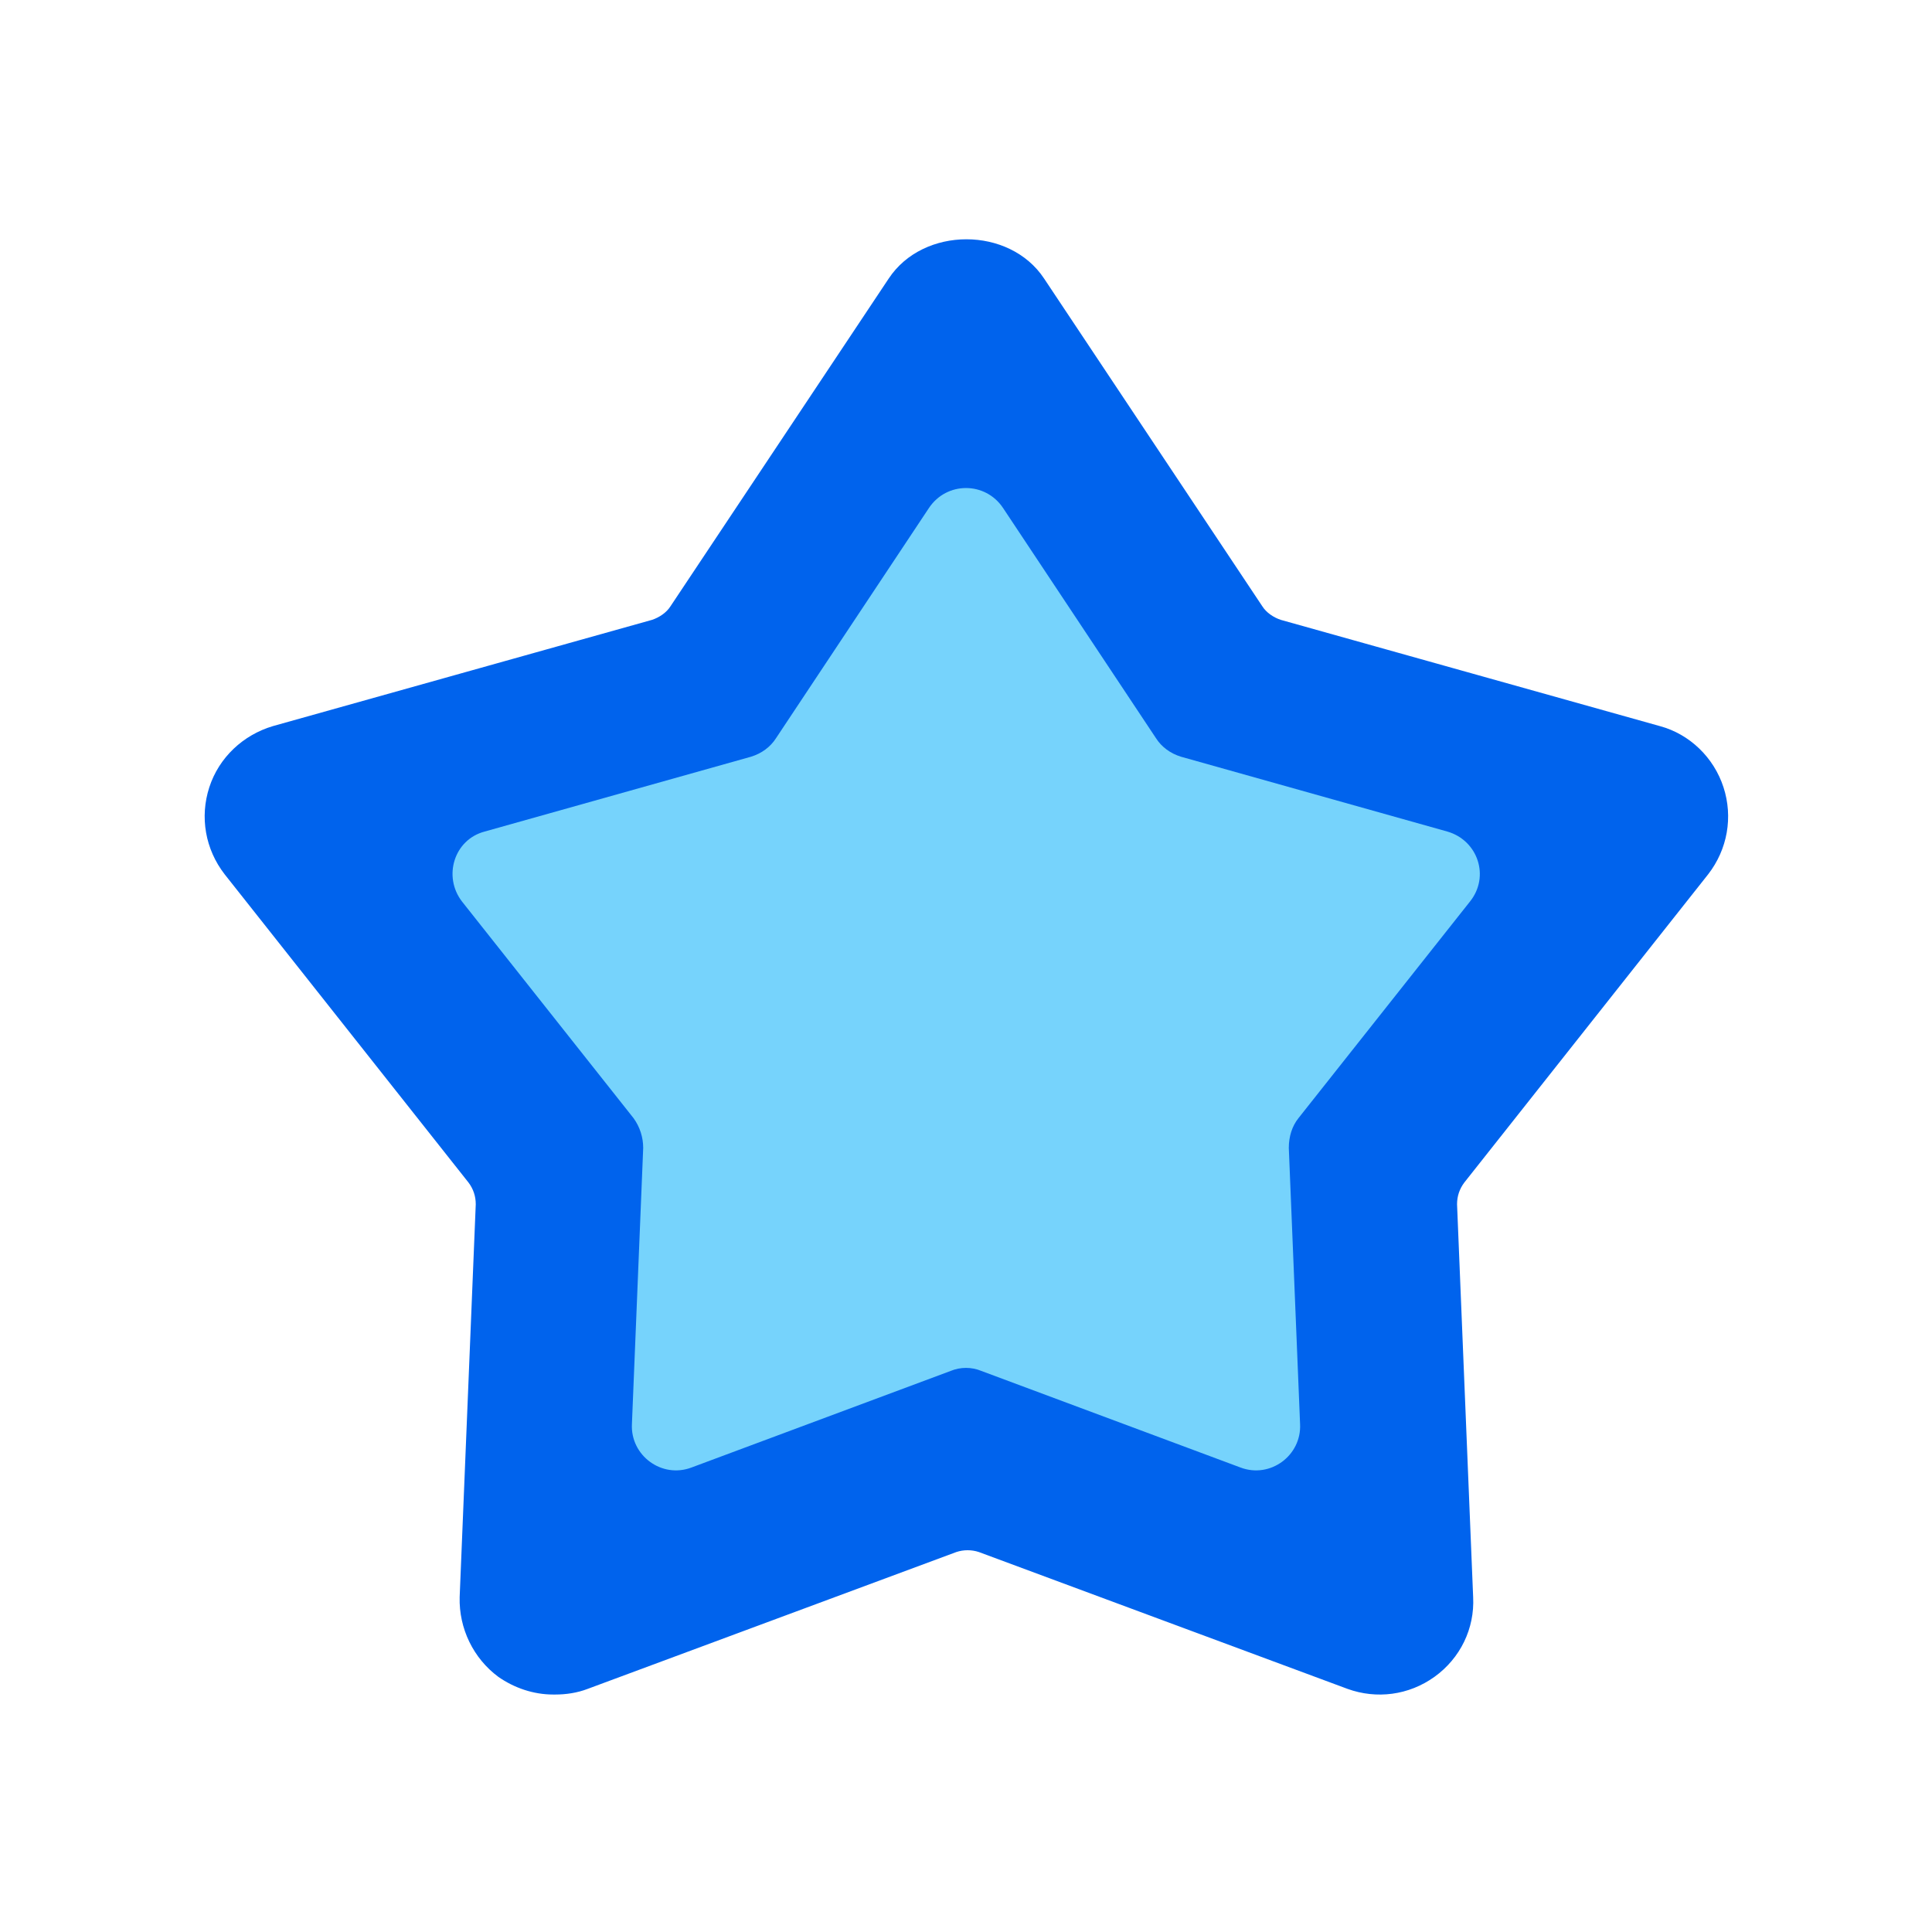 <svg width="24" height="24" viewBox="0 0 24 24" fill="none" xmlns="http://www.w3.org/2000/svg">
<g id="Layer 1">
<g id="Group">
<g id="Group_2">
<path id="Vector" d="M12.65 3.68L15.36 7.75C15.46 7.91 15.62 8.02 15.8 8.07L20.51 9.39C21.05 9.54 21.26 10.19 20.91 10.63L17.88 14.46C17.76 14.61 17.7 14.79 17.71 14.98L17.91 19.86C17.93 20.42 17.38 20.82 16.85 20.63L12.27 18.93C12.09 18.86 11.9 18.86 11.72 18.93L7.14 20.63C6.61 20.83 6.06 20.42 6.08 19.86L6.28 14.98C6.28 14.79 6.23 14.61 6.11 14.46L3.08 10.63C2.73 10.19 2.94 9.54 3.48 9.39L8.19 8.07C8.37 8.02 8.53 7.91 8.63 7.75L11.34 3.68C11.65 3.21 12.34 3.21 12.65 3.68Z" fill="#0063ED"/>
<path id="Vector_2" d="M6.87 21.05C6.63 21.05 6.39 20.97 6.19 20.83C5.88 20.6 5.7 20.23 5.71 19.84L5.91 14.96C5.91 14.86 5.88 14.77 5.82 14.69L2.79 10.86C2.55 10.55 2.48 10.15 2.6 9.78C2.72 9.41 3.02 9.13 3.39 9.02L8.1 7.7C8.19 7.67 8.28 7.61 8.33 7.53L11.04 3.46C11.47 2.81 12.54 2.81 12.97 3.46L15.68 7.53C15.73 7.61 15.82 7.67 15.91 7.7L20.62 9.02C20.99 9.12 21.29 9.41 21.41 9.78C21.53 10.15 21.46 10.55 21.22 10.86L18.19 14.69C18.13 14.77 18.1 14.86 18.1 14.96L18.3 19.84C18.32 20.23 18.14 20.6 17.82 20.83C17.5 21.06 17.1 21.11 16.74 20.98L12.16 19.28C12.07 19.25 11.97 19.25 11.88 19.28L7.3 20.98C7.17 21.03 7.03 21.05 6.9 21.05H6.87ZM12 3.7C11.86 3.7 11.74 3.77 11.66 3.88L8.95 7.95C8.8 8.18 8.56 8.35 8.3 8.42L3.6 9.74C3.47 9.78 3.36 9.87 3.32 10.01C3.28 10.14 3.3 10.28 3.39 10.39L6.42 14.22C6.59 14.44 6.68 14.71 6.67 14.99L6.47 19.87C6.47 20.01 6.53 20.14 6.64 20.22C6.75 20.3 6.89 20.32 7.02 20.27L11.6 18.57C11.86 18.47 12.15 18.47 12.41 18.57L16.99 20.27C17.12 20.32 17.26 20.3 17.37 20.22C17.48 20.14 17.54 20.01 17.54 19.87L17.34 14.99C17.33 14.71 17.42 14.44 17.59 14.22L20.62 10.39C20.71 10.28 20.73 10.14 20.69 10.01C20.65 9.88 20.55 9.78 20.41 9.74L15.7 8.42C15.43 8.35 15.2 8.18 15.05 7.95L12.34 3.88C12.26 3.76 12.14 3.7 12 3.7Z" fill="#0063ED"/>
</g>
<path id="Vector_3" d="M12.46 6.31L14.36 9.17C14.43 9.28 14.54 9.36 14.67 9.4L17.98 10.33C18.36 10.44 18.51 10.89 18.26 11.2L16.13 13.89C16.05 13.99 16.01 14.12 16.01 14.26L16.15 17.69C16.17 18.08 15.78 18.37 15.41 18.23L12.19 17.03C12.07 16.98 11.93 16.98 11.81 17.03L8.59 18.23C8.22 18.37 7.83 18.08 7.85 17.69L7.99 14.26C7.99 14.13 7.95 14 7.87 13.89L5.74 11.2C5.5 10.89 5.64 10.43 6.02 10.33L9.33 9.4C9.46 9.36 9.57 9.28 9.64 9.17L11.54 6.31C11.76 5.98 12.24 5.98 12.46 6.31Z" fill="#76D3FC"/>
</g>
</g>
</svg>

